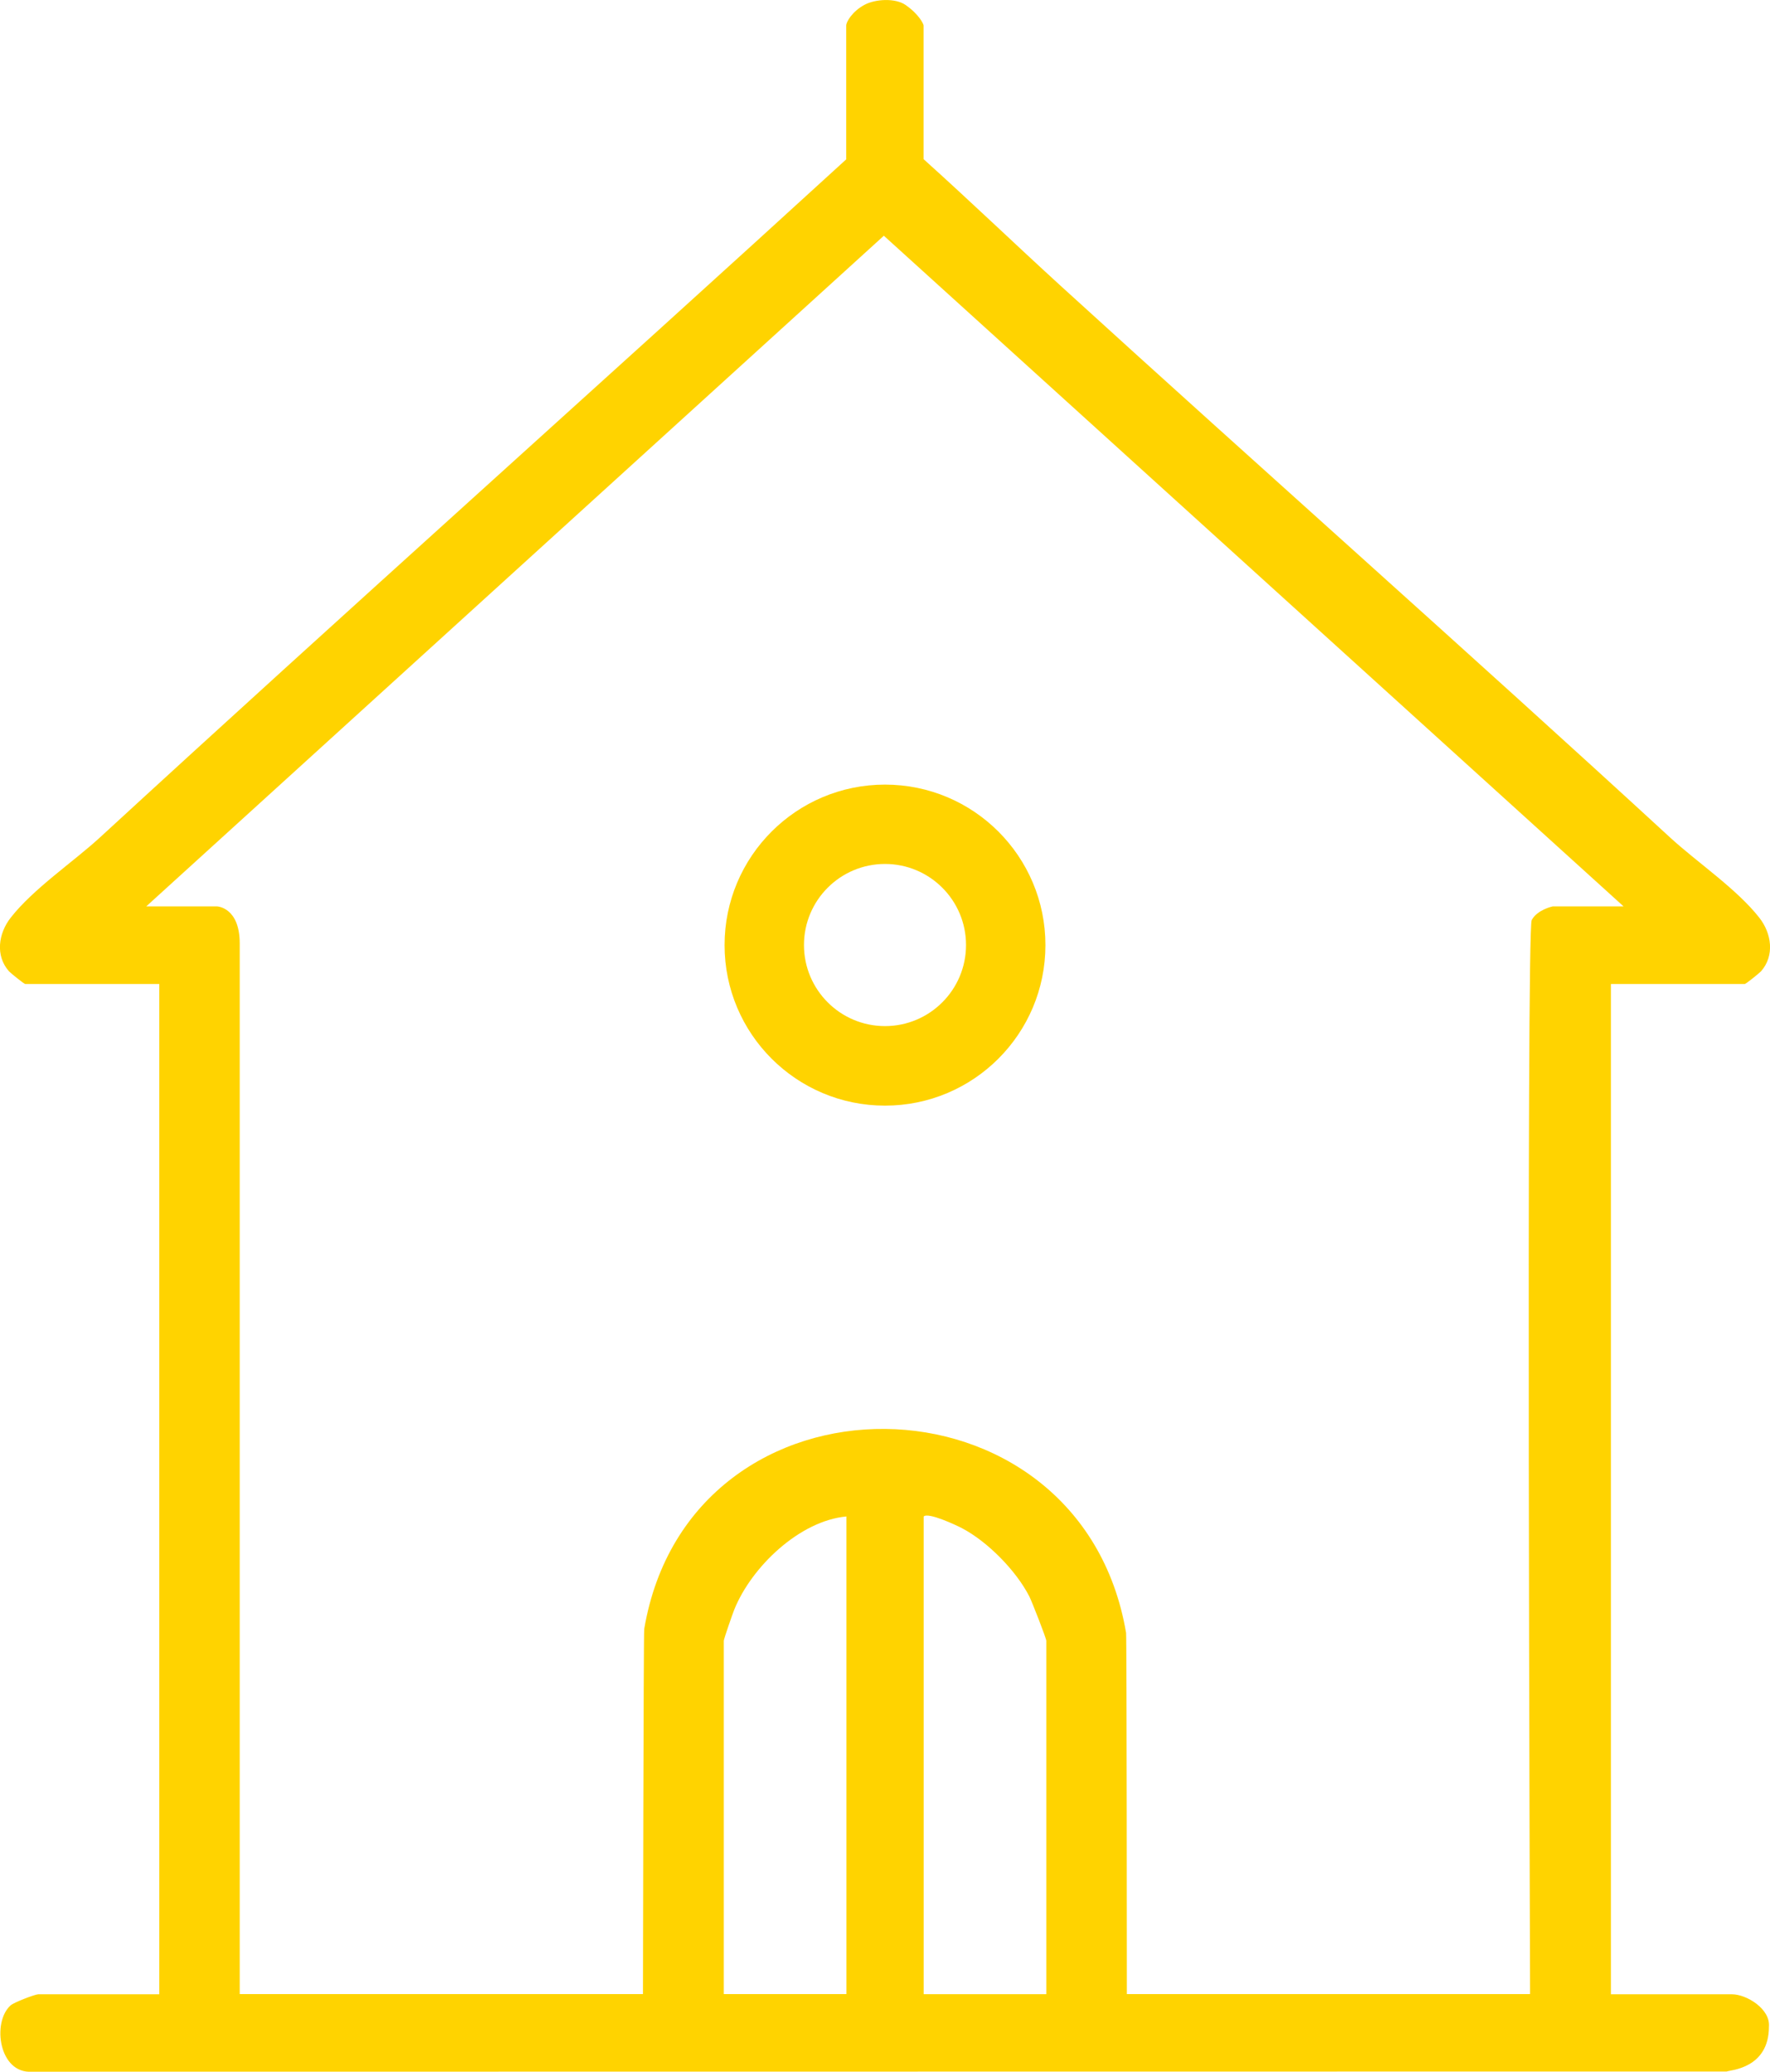 <svg xmlns="http://www.w3.org/2000/svg" id="Calque_2" viewBox="0 0 184.36 215.67"><defs><style>.cls-1{fill:#ffd300;}</style></defs><g id="Layer_2"><path class="cls-1" d="M96.21,16.58c4.82,4.33,9.46,8.79,14.25,13.16,21.05,19.18,42.44,38.09,63.51,57.46,2.75,2.53,6.94,5.35,9.28,8.34,1.27,1.62,1.62,3.93.18,5.57-.18.2-1.59,1.33-1.7,1.33h-13.94v105.17h12.6c1.53,0,4.01,1.52,3.86,3.36,0,4.36-3.99,4.52-4.4,4.68l-176.53.02c-3.42.24-4.19-5.15-2.21-6.91.35-.31,2.55-1.15,2.88-1.15h12.6v-105.17H2.63c-.11,0-1.52-1.13-1.7-1.33-1.44-1.63-1.09-3.95.18-5.57,2.34-3,6.53-5.82,9.28-8.34,25.84-23.75,51.87-46.96,77.75-70.61V2.65c0-.35.6-1.44,1.89-2.14,1.14-.62,3.22-.73,4.28,0,1.41.97,1.89,2,1.89,2.14v13.93ZM92.06,24.54L15.23,94.36h7.39s2.35.09,2.35,3.86v109.37h42s.06-37.59.13-38c4.76-28.09,45.44-27.6,50.19.39.07.42.08,37.61.08,37.61h42s-.41-110.73.17-111.81,2.17-1.42,2.18-1.42h7.39M88.15,157.87c-4.86.45-9.86,5.23-11.66,9.67-.17.41-1.1,3.09-1.1,3.26v36.79h12.77v-49.73ZM96.21,157.87v49.73h12.77v-36.79c0-.25-1.49-4.07-1.77-4.62-1.37-2.68-4.34-5.7-7.01-7.1-.65-.34-3.52-1.68-3.99-1.22Z"></path><path class="cls-1" d="M108.89,98.39c0,9.23-7.48,16.71-16.71,16.71s-16.71-7.48-16.71-16.71,7.48-16.71,16.71-16.71,16.71,7.48,16.71,16.71ZM100.62,98.38c0-4.66-3.78-8.44-8.44-8.44s-8.44,3.78-8.44,8.44,3.78,8.44,8.44,8.44,8.44-3.78,8.44-8.44Z"></path></g></svg>